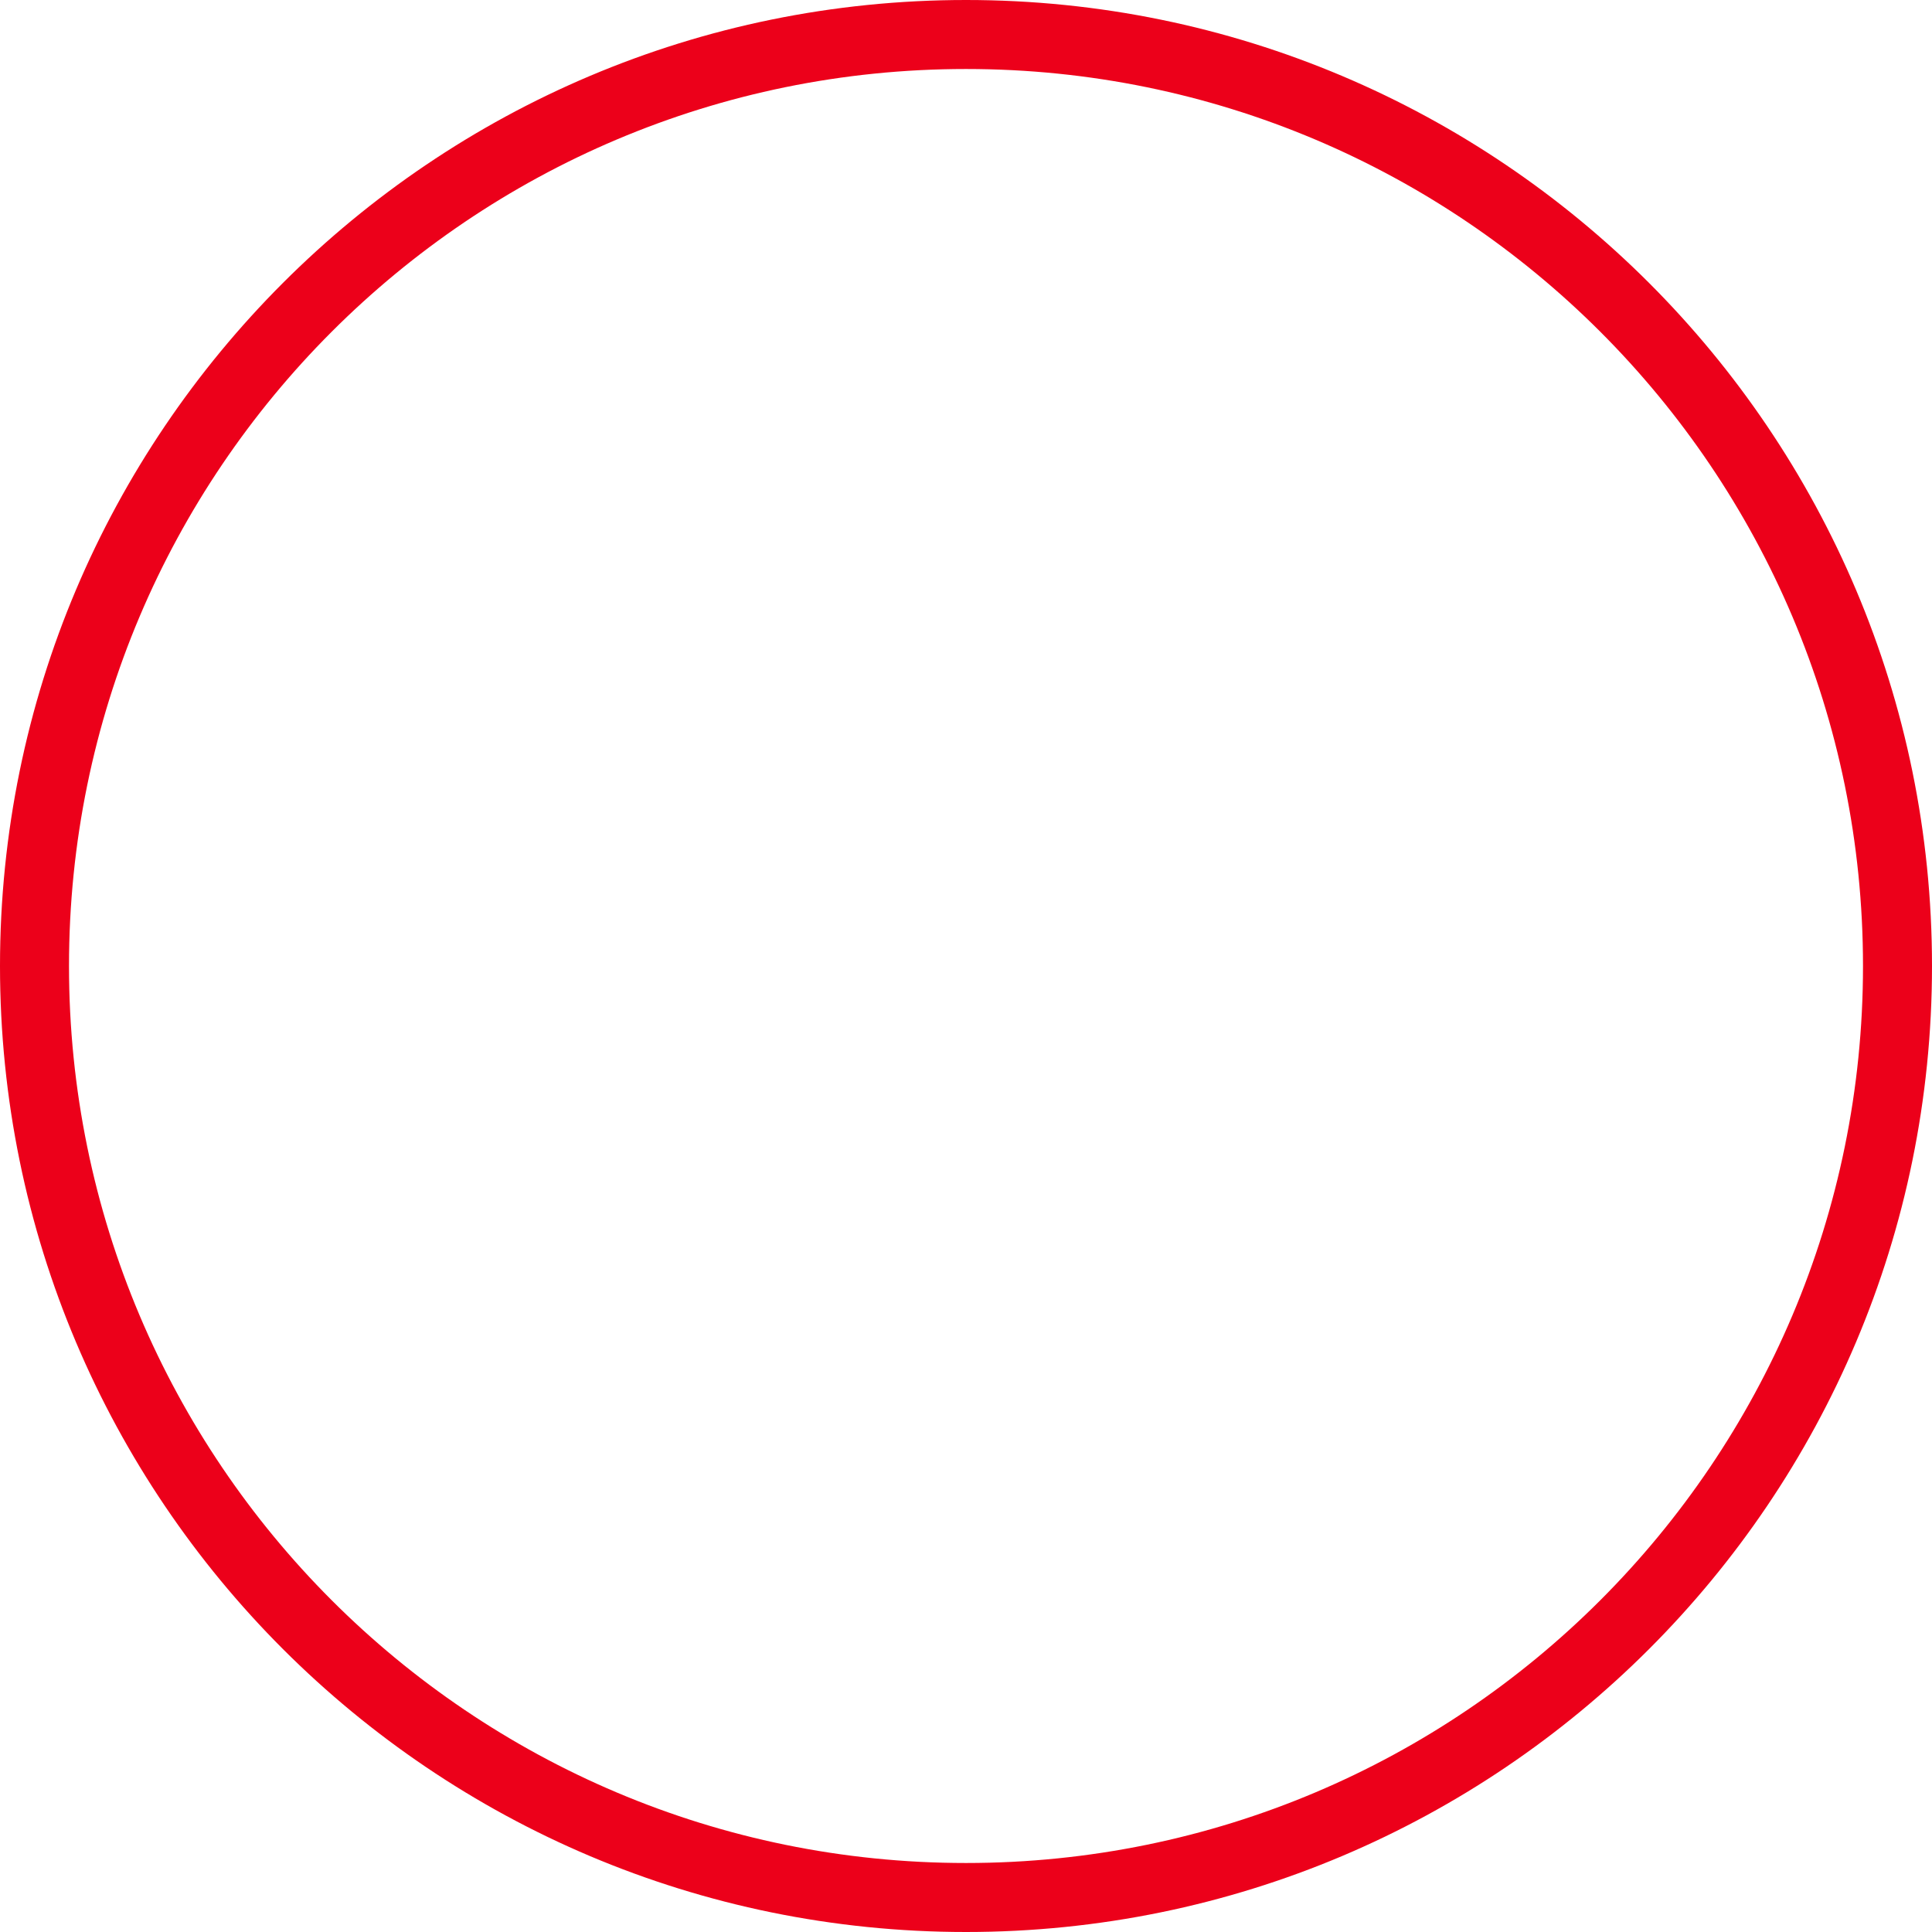 <?xml version="1.0" encoding="UTF-8"?>
<svg width="140px" height="140px" viewBox="0 0 140 140" version="1.1" xmlns="http://www.w3.org/2000/svg" xmlns:xlink="http://www.w3.org/1999/xlink">
    <!-- Generator: Sketch 48.2 (47327) - http://www.bohemiancoding.com/sketch -->
    <title>Chart</title>
    <defs></defs>
    <g id="04E_Kitten" stroke="none" stroke-width="1" fill="none" fill-rule="evenodd" transform="translate(-1055, -1603)">
        <g id="Part-02" transform="translate(195, 1446)" fill="#EC001A">
            <g id="Day-04" transform="translate(810, 157)">
                <g id="Chart" transform="translate(50, 0)">
                    <path d="M70,140 C31.34,140 0,108.66 0,70 C0,31.34 31.34,0 70,0 C108.66,0 140,31.34 140,70 C140,108.66 108.66,140 70,140 Z M70,135 C105.899,135 135,105.899 135,70 C135,34.101 105.899,5 70,5 C34.101,5 5,34.101 5,70 C5,105.899 34.101,135 70,135 Z" id="Combined-Shape"></path>
                </g>
            </g>
        </g>
    </g>
</svg>
